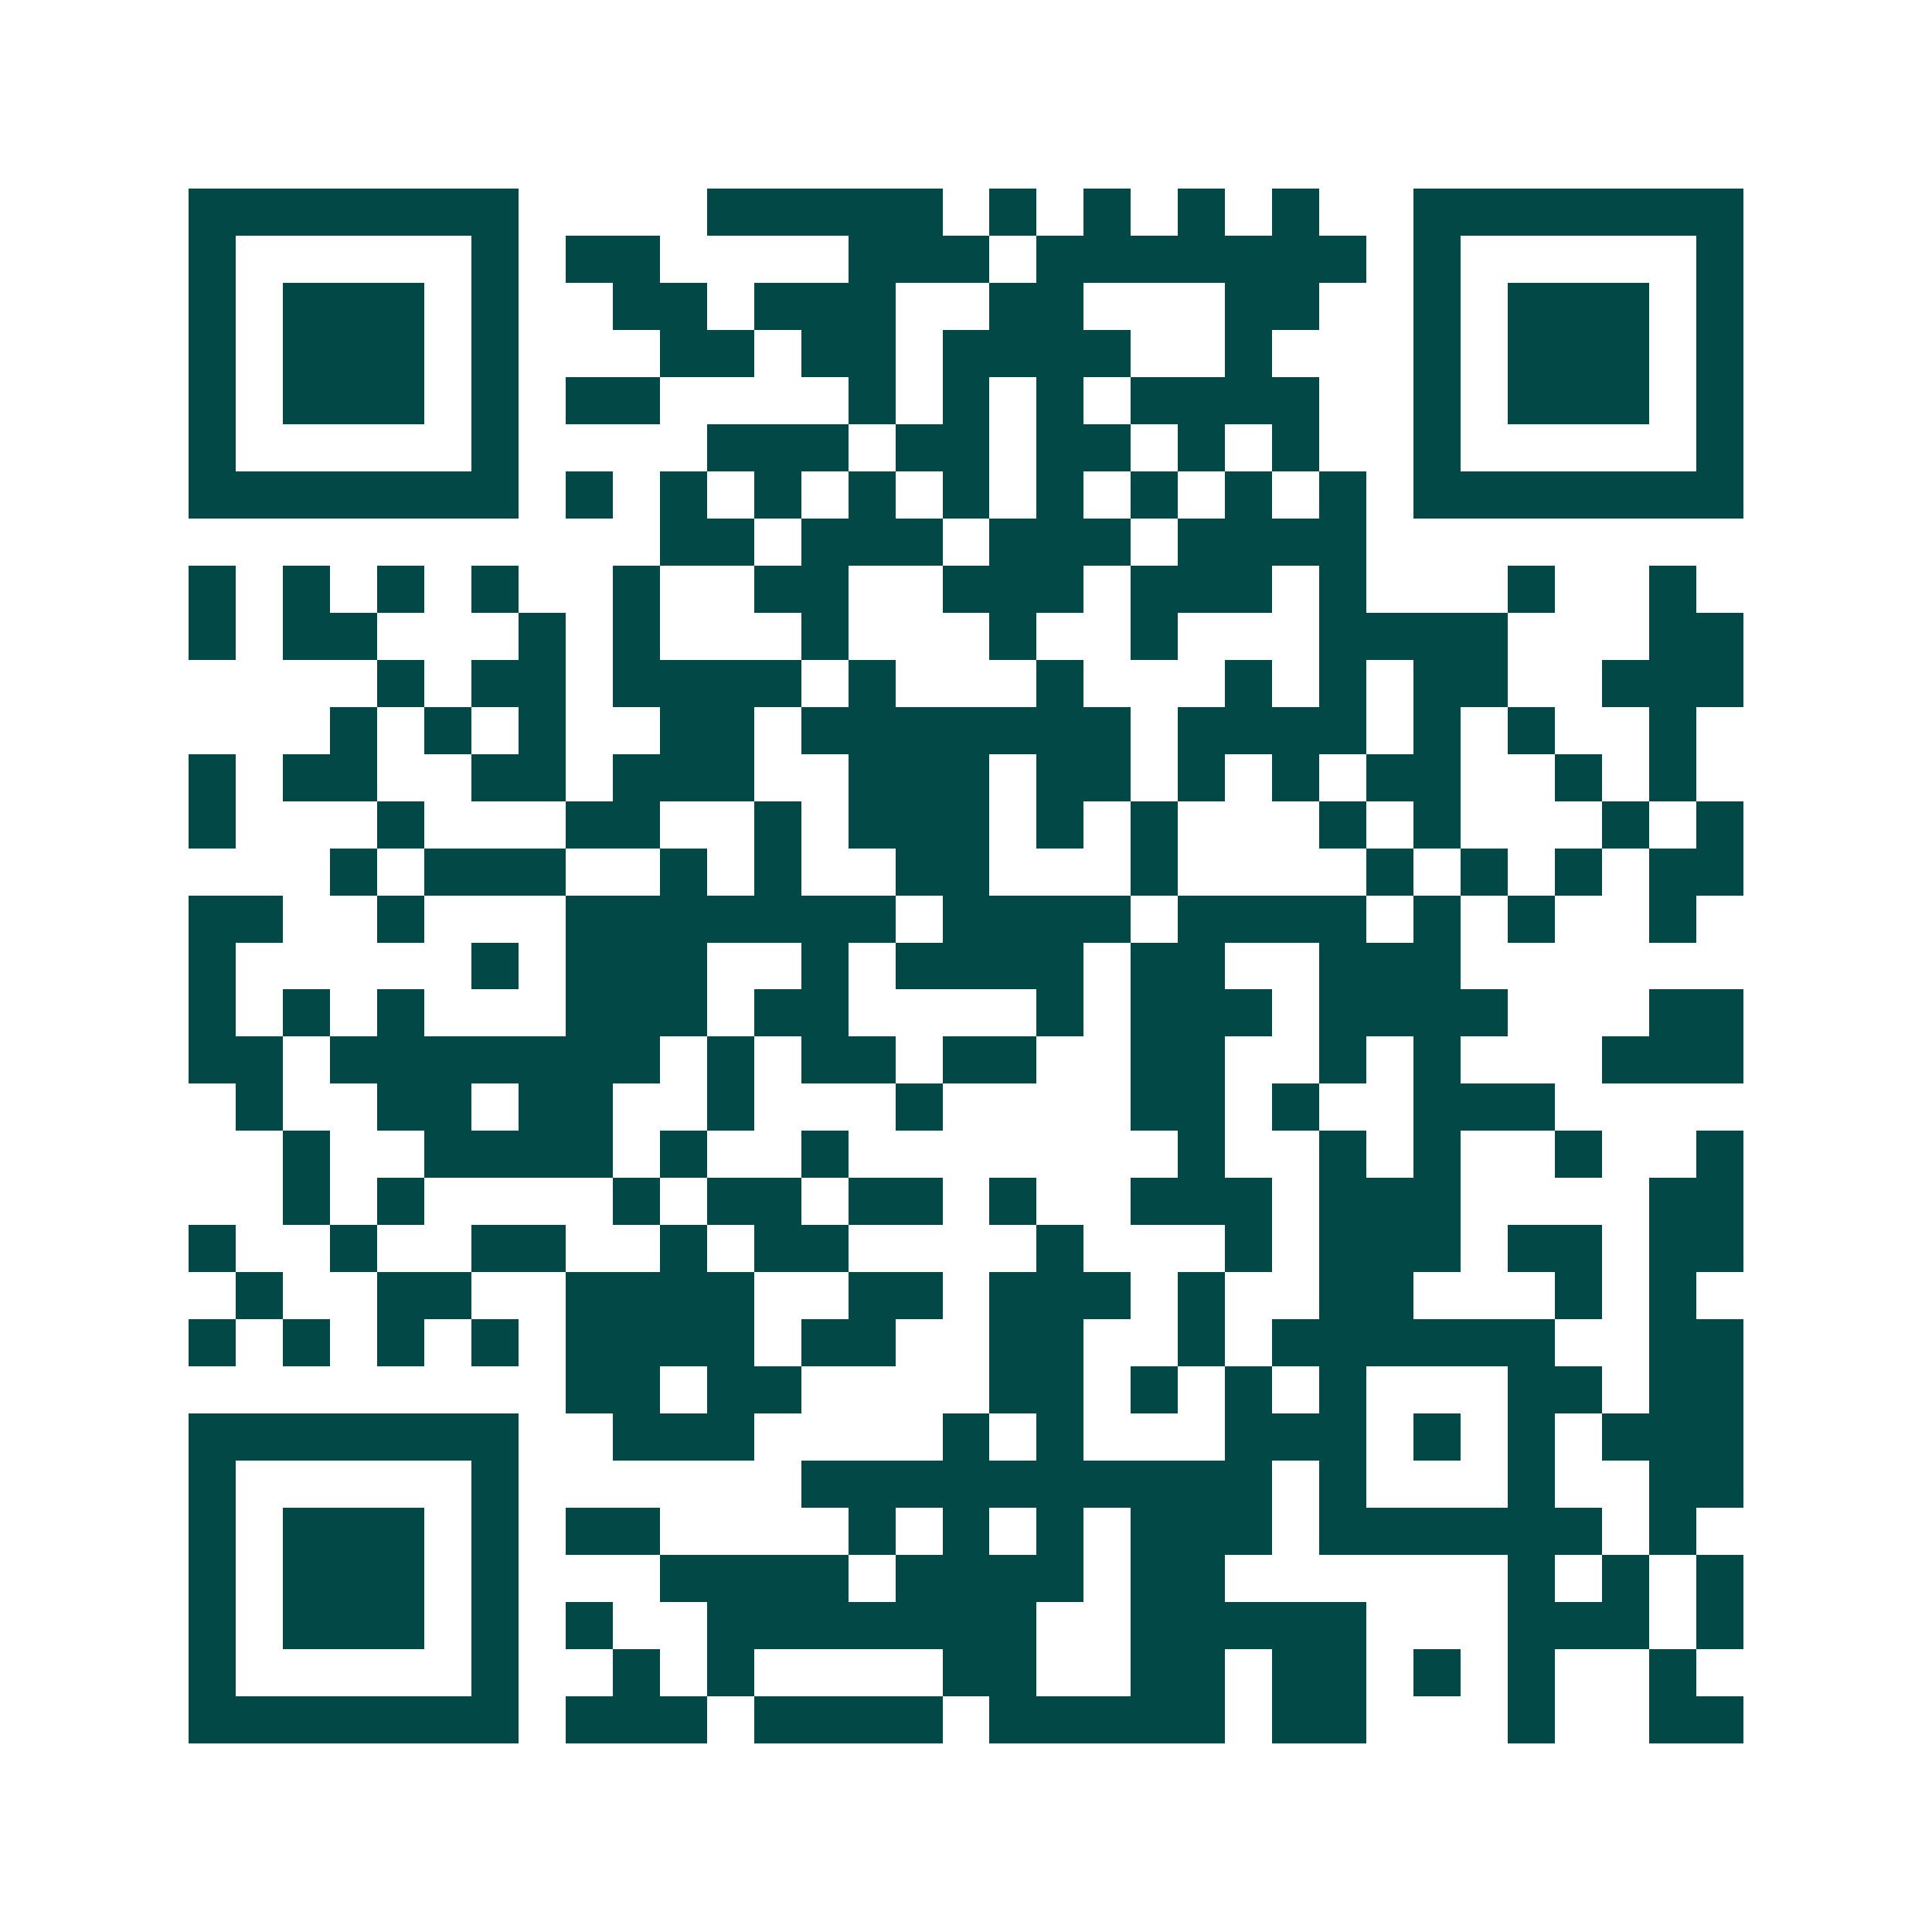 <svg xmlns="http://www.w3.org/2000/svg" width="200" height="200" viewBox="0 0 41 41" shape-rendering="crispEdges"><path fill="#ffffff" d="M0 0h41v41H0z"/><path stroke="#014847" d="M4 4.5h7m4 0h5m1 0h1m1 0h1m1 0h1m1 0h1m2 0h7M4 5.5h1m5 0h1m1 0h2m4 0h3m1 0h7m1 0h1m5 0h1M4 6.5h1m1 0h3m1 0h1m2 0h2m1 0h3m2 0h2m3 0h2m2 0h1m1 0h3m1 0h1M4 7.5h1m1 0h3m1 0h1m3 0h2m1 0h2m1 0h4m2 0h1m3 0h1m1 0h3m1 0h1M4 8.5h1m1 0h3m1 0h1m1 0h2m4 0h1m1 0h1m1 0h1m1 0h4m2 0h1m1 0h3m1 0h1M4 9.5h1m5 0h1m4 0h3m1 0h2m1 0h2m1 0h1m1 0h1m2 0h1m5 0h1M4 10.5h7m1 0h1m1 0h1m1 0h1m1 0h1m1 0h1m1 0h1m1 0h1m1 0h1m1 0h1m1 0h7M14 11.5h2m1 0h3m1 0h3m1 0h4M4 12.5h1m1 0h1m1 0h1m1 0h1m2 0h1m2 0h2m2 0h3m1 0h3m1 0h1m3 0h1m2 0h1M4 13.5h1m1 0h2m3 0h1m1 0h1m3 0h1m3 0h1m2 0h1m3 0h4m3 0h2M8 14.5h1m1 0h2m1 0h4m1 0h1m3 0h1m3 0h1m1 0h1m1 0h2m2 0h3M7 15.5h1m1 0h1m1 0h1m2 0h2m1 0h7m1 0h4m1 0h1m1 0h1m2 0h1M4 16.5h1m1 0h2m2 0h2m1 0h3m2 0h3m1 0h2m1 0h1m1 0h1m1 0h2m2 0h1m1 0h1M4 17.5h1m3 0h1m3 0h2m2 0h1m1 0h3m1 0h1m1 0h1m3 0h1m1 0h1m3 0h1m1 0h1M7 18.5h1m1 0h3m2 0h1m1 0h1m2 0h2m3 0h1m4 0h1m1 0h1m1 0h1m1 0h2M4 19.5h2m2 0h1m3 0h7m1 0h4m1 0h4m1 0h1m1 0h1m2 0h1M4 20.5h1m5 0h1m1 0h3m2 0h1m1 0h4m1 0h2m2 0h3M4 21.5h1m1 0h1m1 0h1m3 0h3m1 0h2m4 0h1m1 0h3m1 0h4m3 0h2M4 22.5h2m1 0h7m1 0h1m1 0h2m1 0h2m2 0h2m2 0h1m1 0h1m3 0h3M5 23.5h1m2 0h2m1 0h2m2 0h1m3 0h1m4 0h2m1 0h1m2 0h3M6 24.5h1m2 0h4m1 0h1m2 0h1m7 0h1m2 0h1m1 0h1m2 0h1m2 0h1M6 25.5h1m1 0h1m4 0h1m1 0h2m1 0h2m1 0h1m2 0h3m1 0h3m4 0h2M4 26.5h1m2 0h1m2 0h2m2 0h1m1 0h2m4 0h1m3 0h1m1 0h3m1 0h2m1 0h2M5 27.5h1m2 0h2m2 0h4m2 0h2m1 0h3m1 0h1m2 0h2m3 0h1m1 0h1M4 28.5h1m1 0h1m1 0h1m1 0h1m1 0h4m1 0h2m2 0h2m2 0h1m1 0h6m2 0h2M12 29.5h2m1 0h2m4 0h2m1 0h1m1 0h1m1 0h1m3 0h2m1 0h2M4 30.5h7m2 0h3m4 0h1m1 0h1m3 0h3m1 0h1m1 0h1m1 0h3M4 31.5h1m5 0h1m6 0h10m1 0h1m3 0h1m2 0h2M4 32.5h1m1 0h3m1 0h1m1 0h2m4 0h1m1 0h1m1 0h1m1 0h3m1 0h6m1 0h1M4 33.5h1m1 0h3m1 0h1m3 0h4m1 0h4m1 0h2m6 0h1m1 0h1m1 0h1M4 34.5h1m1 0h3m1 0h1m1 0h1m2 0h7m2 0h5m3 0h3m1 0h1M4 35.5h1m5 0h1m2 0h1m1 0h1m4 0h2m2 0h2m1 0h2m1 0h1m1 0h1m2 0h1M4 36.5h7m1 0h3m1 0h4m1 0h5m1 0h2m3 0h1m2 0h2"/></svg>
